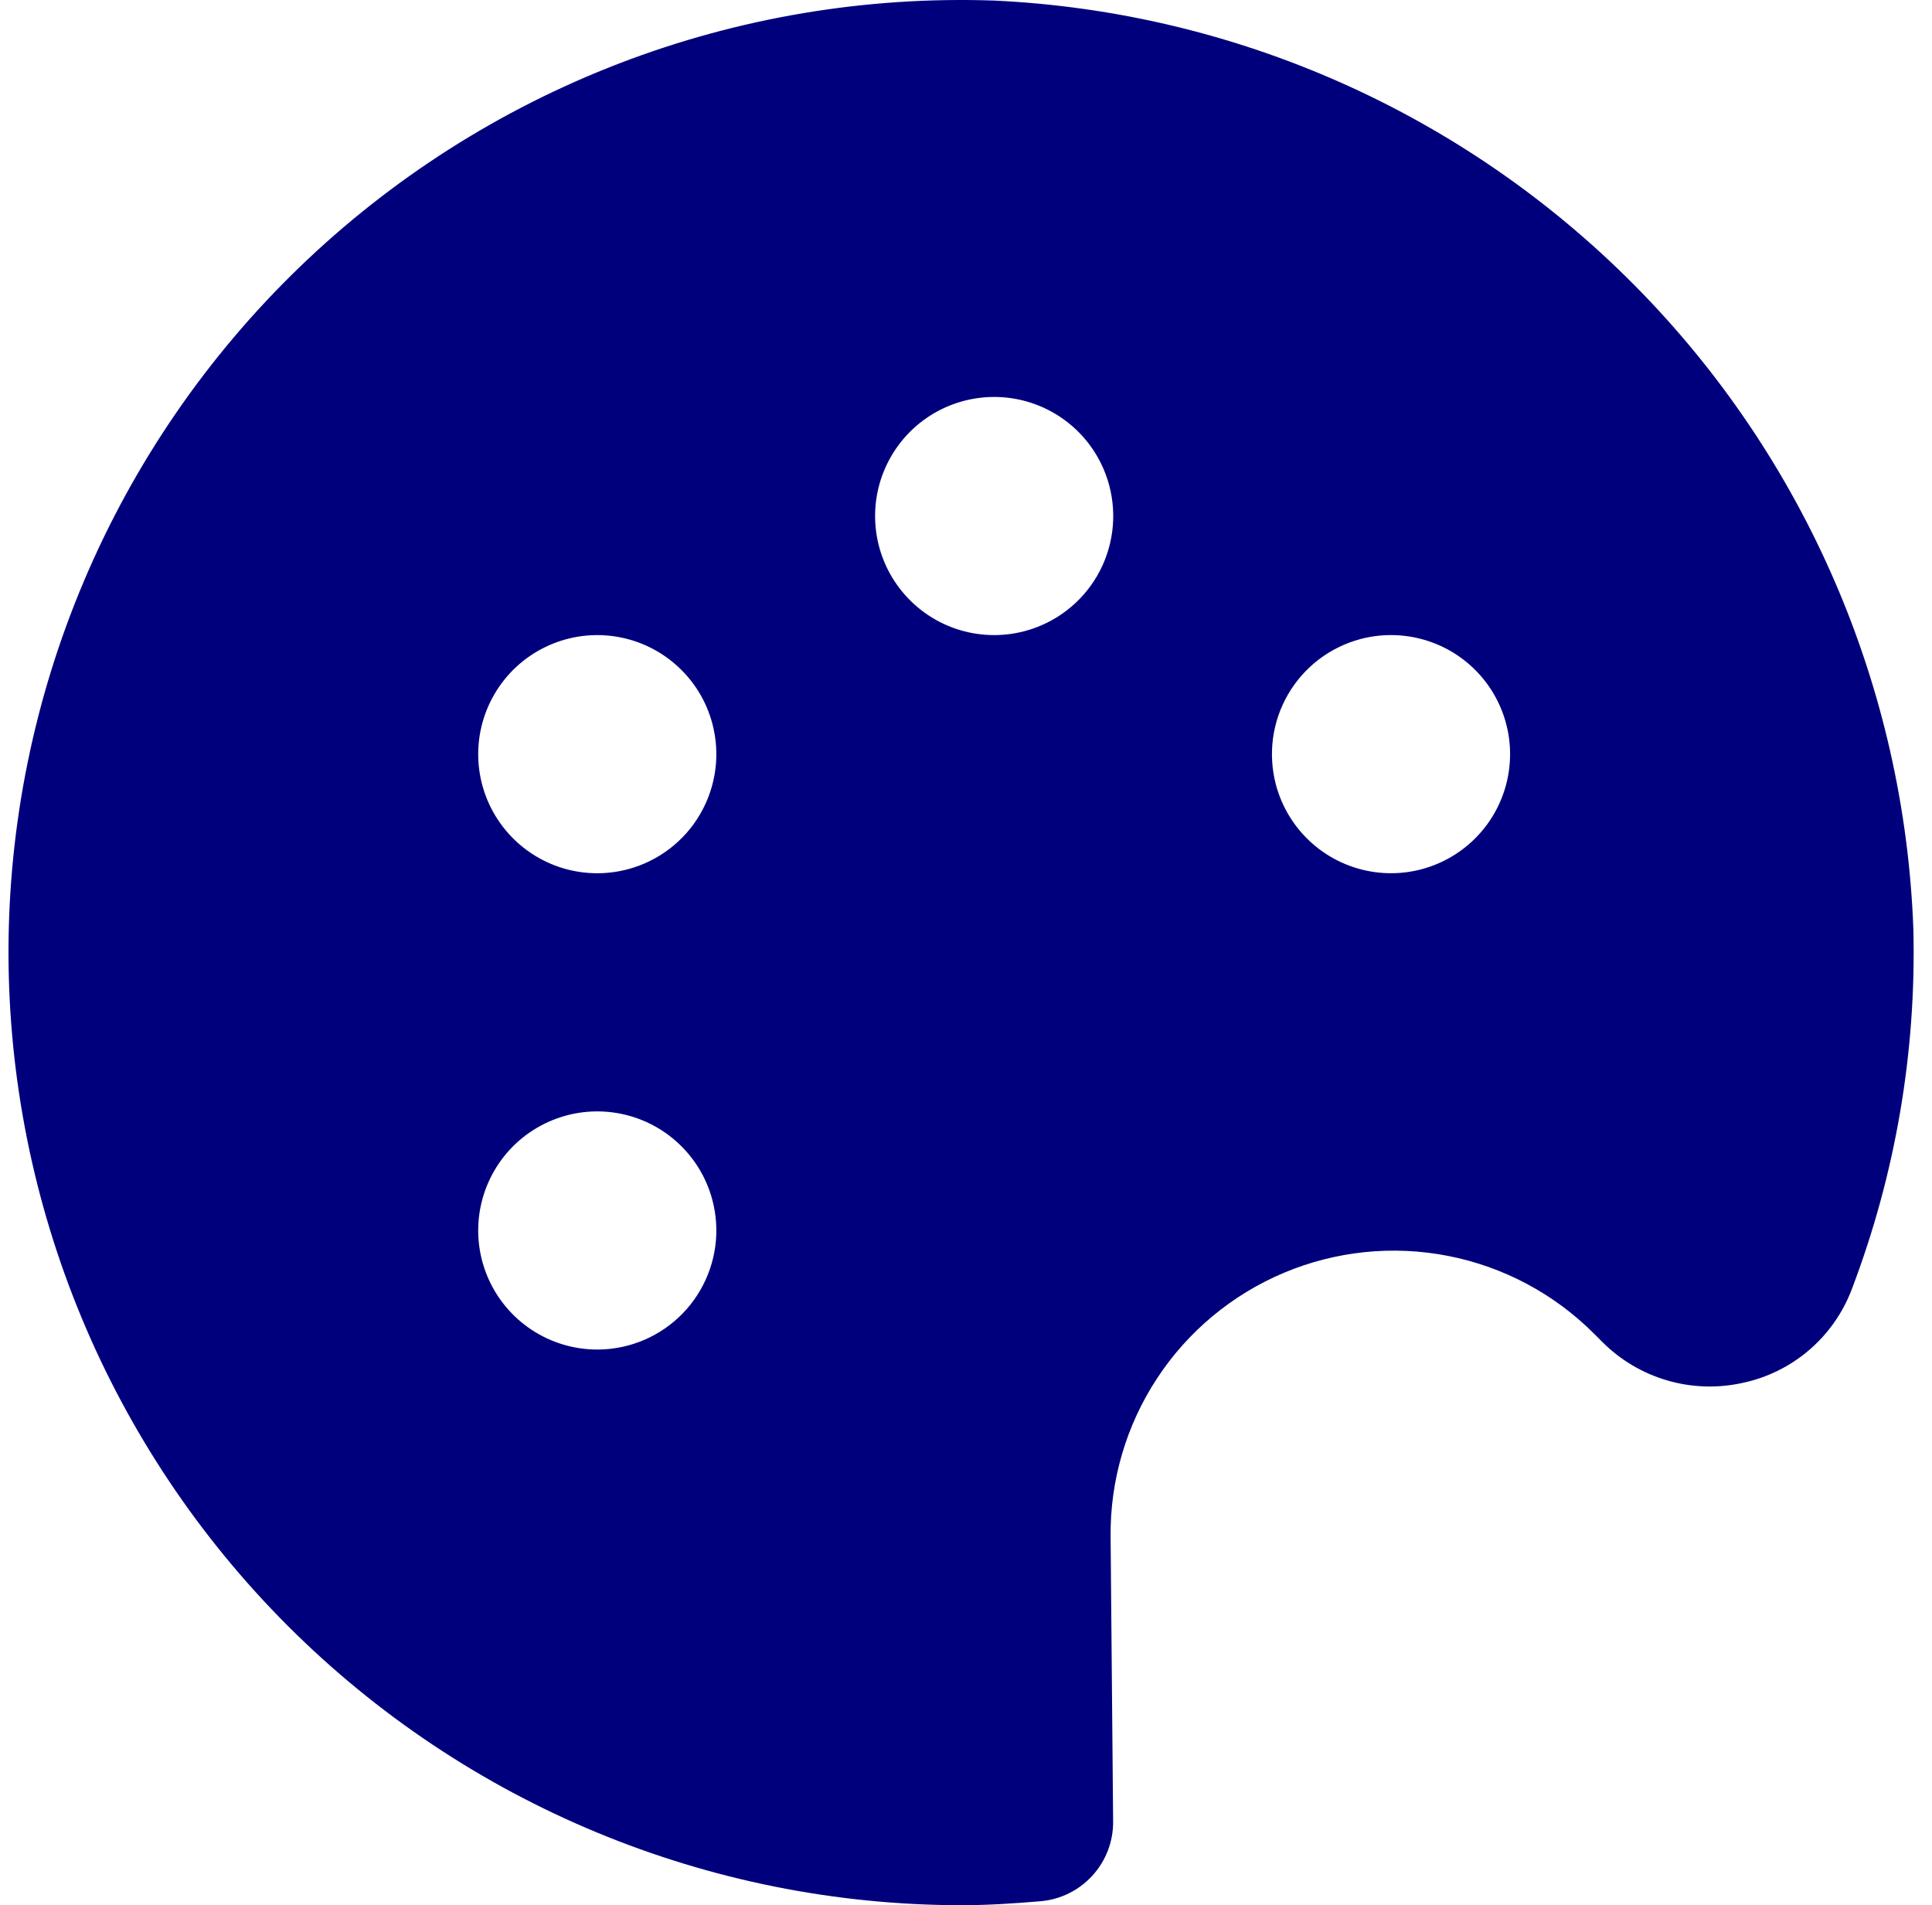 <svg width="72" height="71" viewBox="0 0 72 71" fill="none" xmlns="http://www.w3.org/2000/svg">
<path d="M59.404 49.7L59.7 49.996C60.372 50.673 61.203 51.17 62.118 51.439C63.033 51.709 64.002 51.742 64.933 51.537C65.85 51.345 66.703 50.925 67.415 50.317C68.126 49.708 68.674 48.931 69.007 48.055C70.64 43.767 71.421 39.201 71.305 34.613C70.972 25.602 67.266 17.045 60.921 10.638C54.576 4.231 46.056 0.442 37.049 0.021C32.286 -0.144 27.539 0.651 23.09 2.359C18.641 4.068 14.581 6.655 11.153 9.965C7.726 13.276 4.999 17.244 3.138 21.631C1.276 26.018 0.316 30.735 0.316 35.5C0.327 44.912 4.071 53.935 10.726 60.59C17.381 67.245 26.404 70.989 35.815 71C36.815 71 37.797 70.935 38.773 70.852C39.514 70.79 40.204 70.451 40.706 69.902C41.209 69.354 41.486 68.637 41.483 67.894L41.389 57.279C41.365 55.182 41.966 53.125 43.117 51.371C44.267 49.617 45.915 48.246 47.848 47.432C49.782 46.619 51.914 46.4 53.972 46.804C56.03 47.208 57.922 48.216 59.404 49.7ZM50.701 23.815C51.549 23.59 52.445 23.622 53.276 23.906C54.106 24.19 54.833 24.713 55.366 25.411C55.898 26.108 56.212 26.948 56.268 27.824C56.323 28.7 56.117 29.573 55.677 30.331C55.236 31.091 54.581 31.702 53.793 32.088C53.005 32.475 52.12 32.619 51.25 32.502C50.38 32.386 49.565 32.014 48.906 31.434C48.248 30.854 47.776 30.092 47.55 29.244C47.401 28.68 47.364 28.093 47.441 27.515C47.518 26.938 47.709 26.381 48.001 25.877C48.294 25.373 48.683 24.931 49.146 24.577C49.609 24.224 50.138 23.965 50.701 23.815ZM23.396 50.144C22.548 50.369 21.652 50.337 20.822 50.053C19.992 49.769 19.264 49.245 18.732 48.548C18.199 47.85 17.885 47.011 17.83 46.135C17.775 45.259 17.98 44.386 18.421 43.627C18.861 42.868 19.517 42.257 20.305 41.871C21.093 41.484 21.977 41.34 22.847 41.457C23.717 41.573 24.533 41.945 25.191 42.525C25.85 43.105 26.322 43.867 26.547 44.715C26.697 45.279 26.734 45.866 26.657 46.444C26.579 47.022 26.389 47.578 26.096 48.082C25.804 48.587 25.415 49.028 24.951 49.382C24.488 49.736 23.96 49.995 23.396 50.144ZM23.396 32.394C22.548 32.619 21.652 32.588 20.822 32.304C19.992 32.02 19.264 31.496 18.732 30.798C18.199 30.101 17.885 29.261 17.83 28.385C17.775 27.509 17.98 26.637 18.421 25.878C18.861 25.119 19.517 24.507 20.305 24.121C21.093 23.735 21.977 23.59 22.847 23.707C23.717 23.823 24.533 24.195 25.191 24.775C25.85 25.355 26.322 26.117 26.547 26.966C26.697 27.529 26.734 28.116 26.657 28.694C26.579 29.272 26.389 29.828 26.096 30.333C25.804 30.837 25.415 31.278 24.951 31.632C24.488 31.986 23.96 32.245 23.396 32.394ZM38.188 23.519C37.34 23.744 36.444 23.713 35.613 23.429C34.783 23.145 34.056 22.621 33.523 21.923C32.99 21.226 32.676 20.386 32.621 19.51C32.566 18.634 32.771 17.762 33.212 17.003C33.652 16.244 34.308 15.632 35.096 15.246C35.884 14.86 36.769 14.716 37.639 14.832C38.508 14.948 39.324 15.32 39.983 15.9C40.641 16.48 41.113 17.243 41.338 18.091C41.488 18.654 41.525 19.241 41.448 19.819C41.37 20.397 41.18 20.954 40.888 21.458C40.595 21.962 40.206 22.403 39.743 22.757C39.279 23.111 38.751 23.37 38.188 23.519Z" fill="#00007D"/>
</svg>
